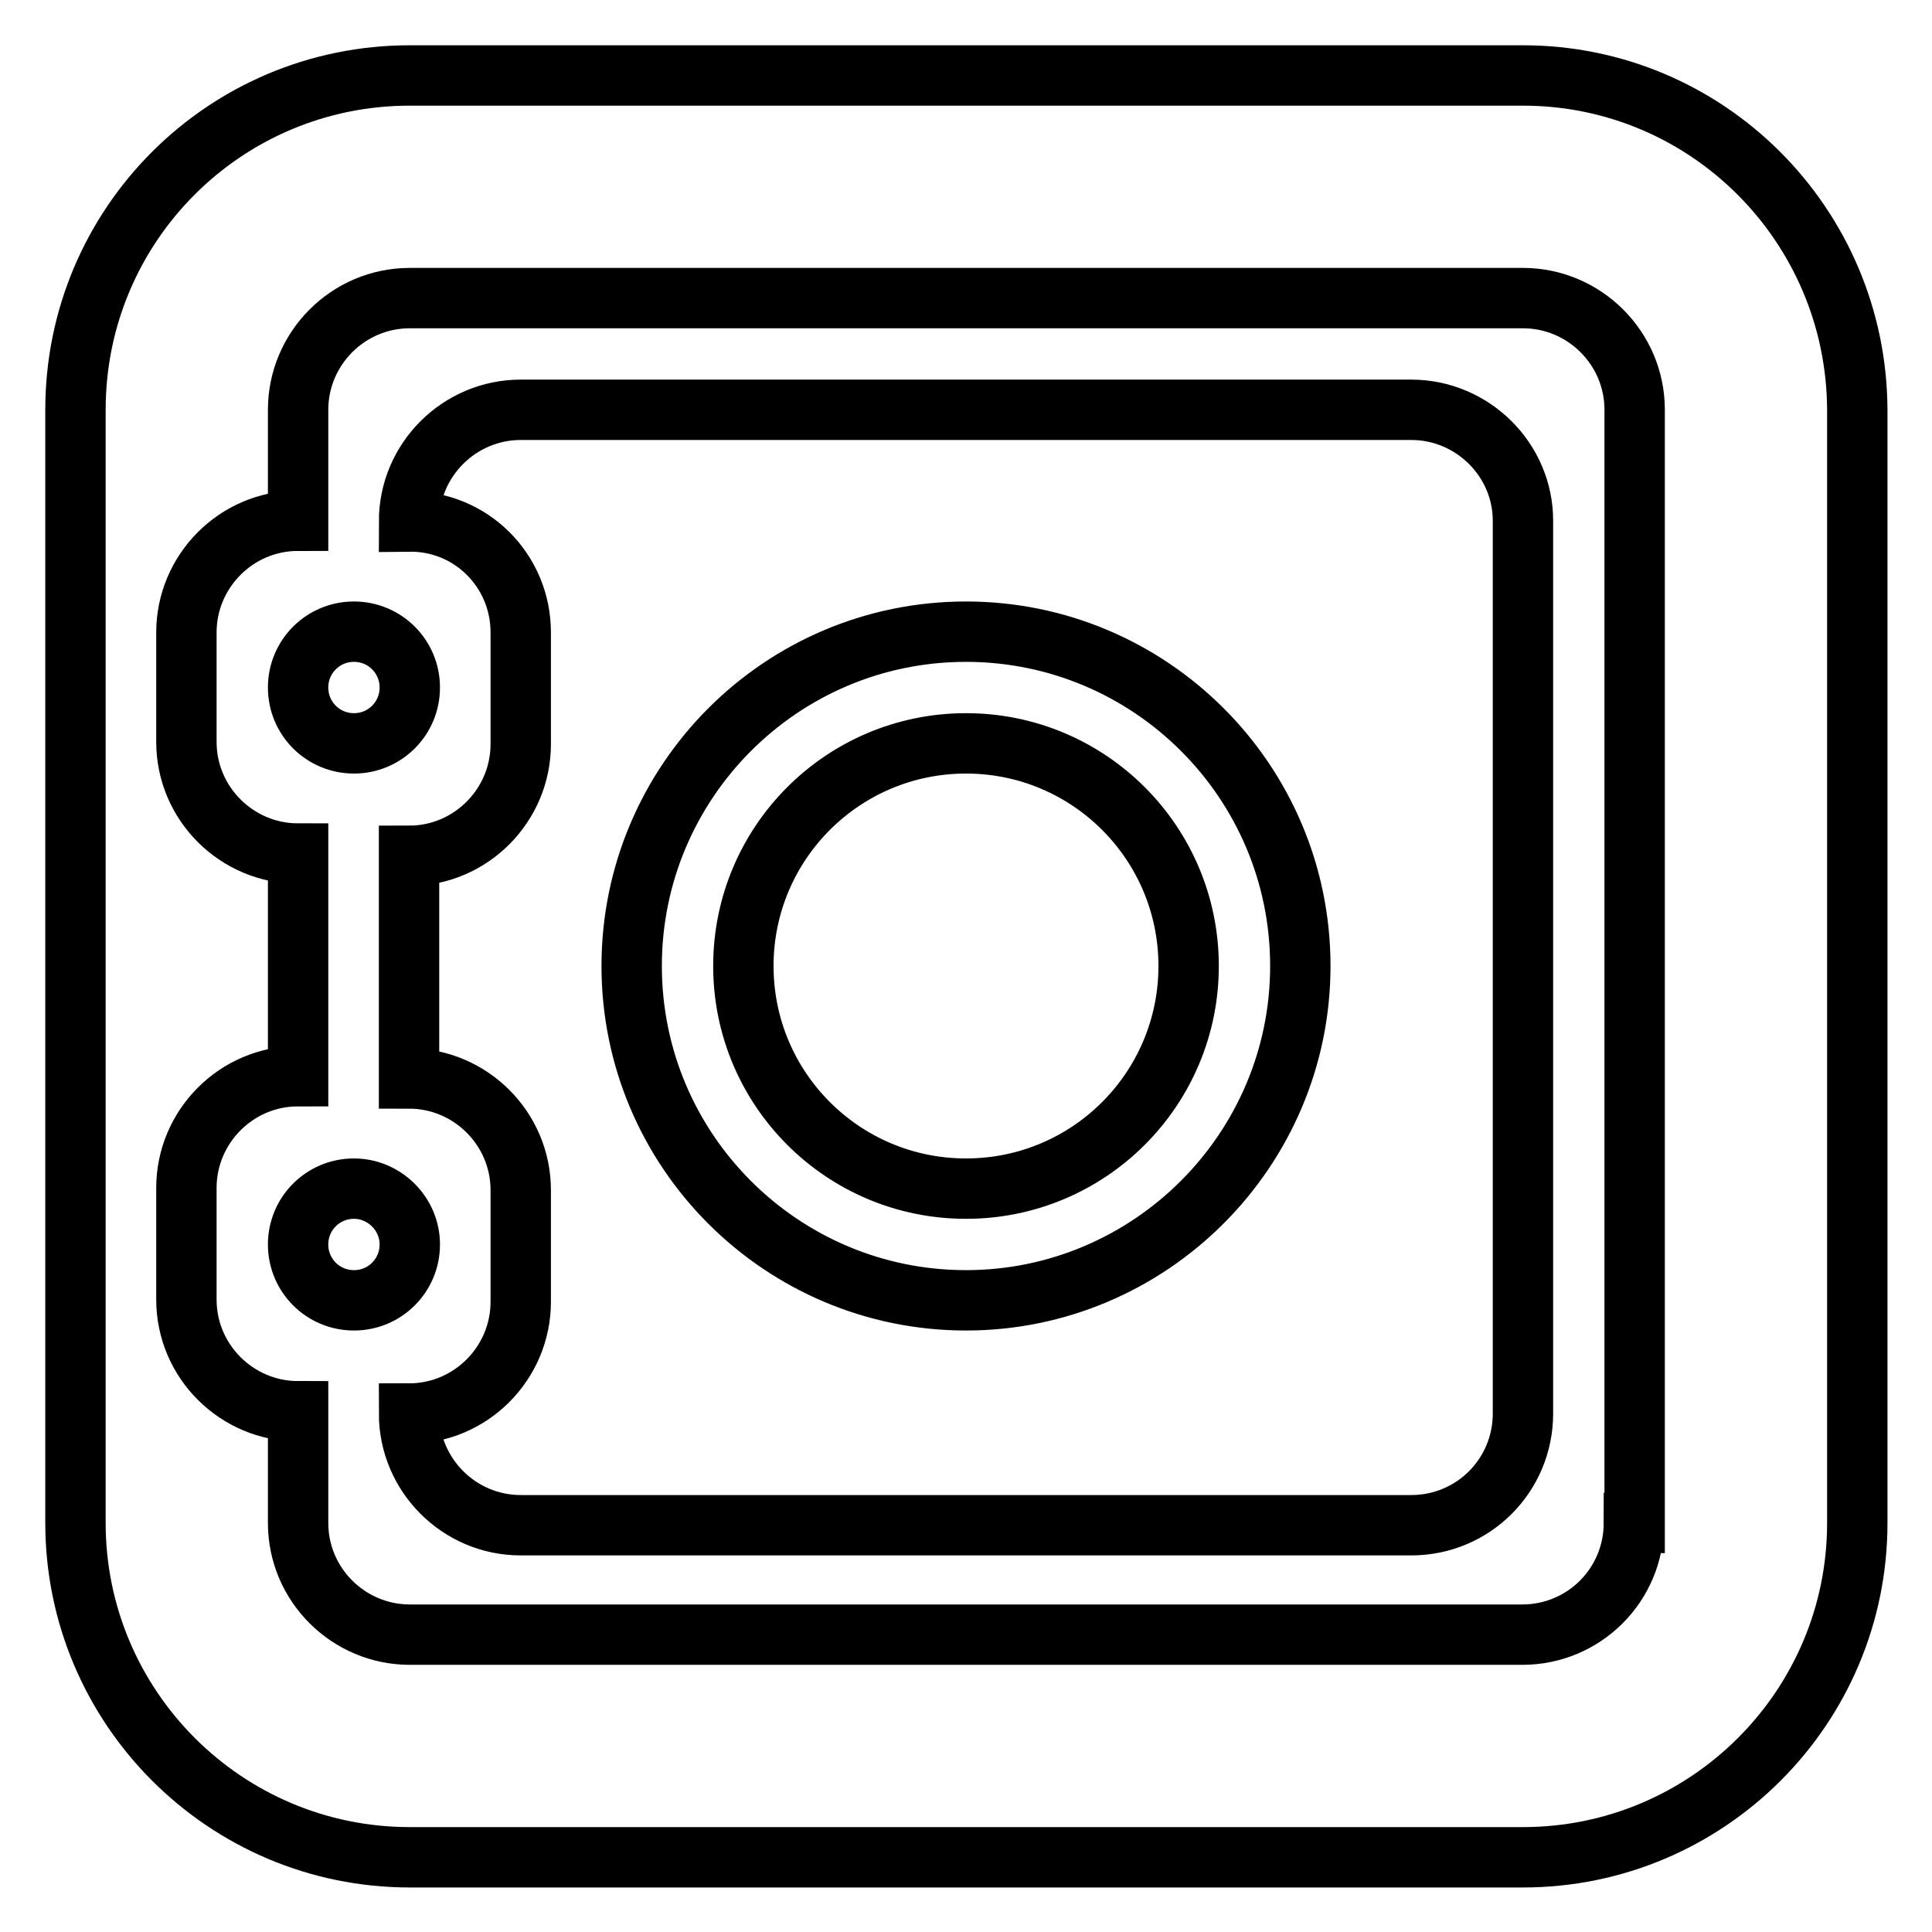 <?xml version="1.0" encoding="utf-8"?>
<!-- Svg Vector Icons : http://www.onlinewebfonts.com/icon -->
<!DOCTYPE svg PUBLIC "-//W3C//DTD SVG 1.1//EN" "http://www.w3.org/Graphics/SVG/1.1/DTD/svg11.dtd">
<svg version="1.1" xmlns="http://www.w3.org/2000/svg" xmlns:xlink="http://www.w3.org/1999/xlink" x="0px" y="0px" viewBox="0 0 256 256" enable-background="new 0 0 256 256" xml:space="preserve">
<g> <path stroke-width="8" fill-opacity="0" stroke="#000000"  d="M46.9,98.5c4.1,0,7.4-3.3,7.4-7.4s-3.3-7.4-7.4-7.4s-7.4,3.3-7.4,7.4S42.8,98.5,46.9,98.5z M46.9,157.5 c-4.1,0-7.4,3.3-7.4,7.4c0,4.1,3.3,7.4,7.4,7.4c4.1,0,7.4-3.3,7.4-7.4S50.9,157.5,46.9,157.5L46.9,157.5z M201.8,10H54.3 C29.8,10,10,29.8,10,54.3v147.5c0,24.4,19.8,44.3,44.3,44.3h147.5c24.4,0,44.3-19.8,44.3-44.3V54.3C246,29.8,226.2,10,201.8,10z  M216.5,201.8c0,8.2-6.6,14.8-14.8,14.8H54.3c-8.1,0-14.8-6.6-14.8-14.8V187c-8.1,0-14.8-6.6-14.8-14.8v-14.8 c0-8.1,6.6-14.8,14.8-14.8v-29.5c-8.1,0-14.8-6.6-14.8-14.8V83.8c0-8.1,6.6-14.8,14.8-14.8V54.3c0-8.1,6.6-14.8,14.8-14.8h147.5 c8.1,0,14.8,6.6,14.8,14.8V201.8z M187,54.3H69c-8.1,0-14.8,6.6-14.8,14.8C62.4,69,69,75.6,69,83.8v14.8c0,8.1-6.6,14.8-14.8,14.8 v29.5c8.1,0,14.8,6.6,14.8,14.8v14.8c0,8.1-6.6,14.8-14.8,14.8c0,8.1,6.6,14.8,14.8,14.8h118c8.2,0,14.8-6.6,14.8-14.8V69 C201.8,60.9,195.1,54.3,187,54.3z M128,172.3c-24.4,0-44.3-19.8-44.3-44.3c0-24.4,19.8-44.3,44.3-44.3c24.4,0,44.3,19.8,44.3,44.3 C172.3,152.4,152.4,172.3,128,172.3z M128,98.5c-16.3,0-29.5,13.2-29.5,29.5s13.2,29.5,29.5,29.5s29.5-13.2,29.5-29.5 S144.3,98.5,128,98.5z"/></g>
</svg>